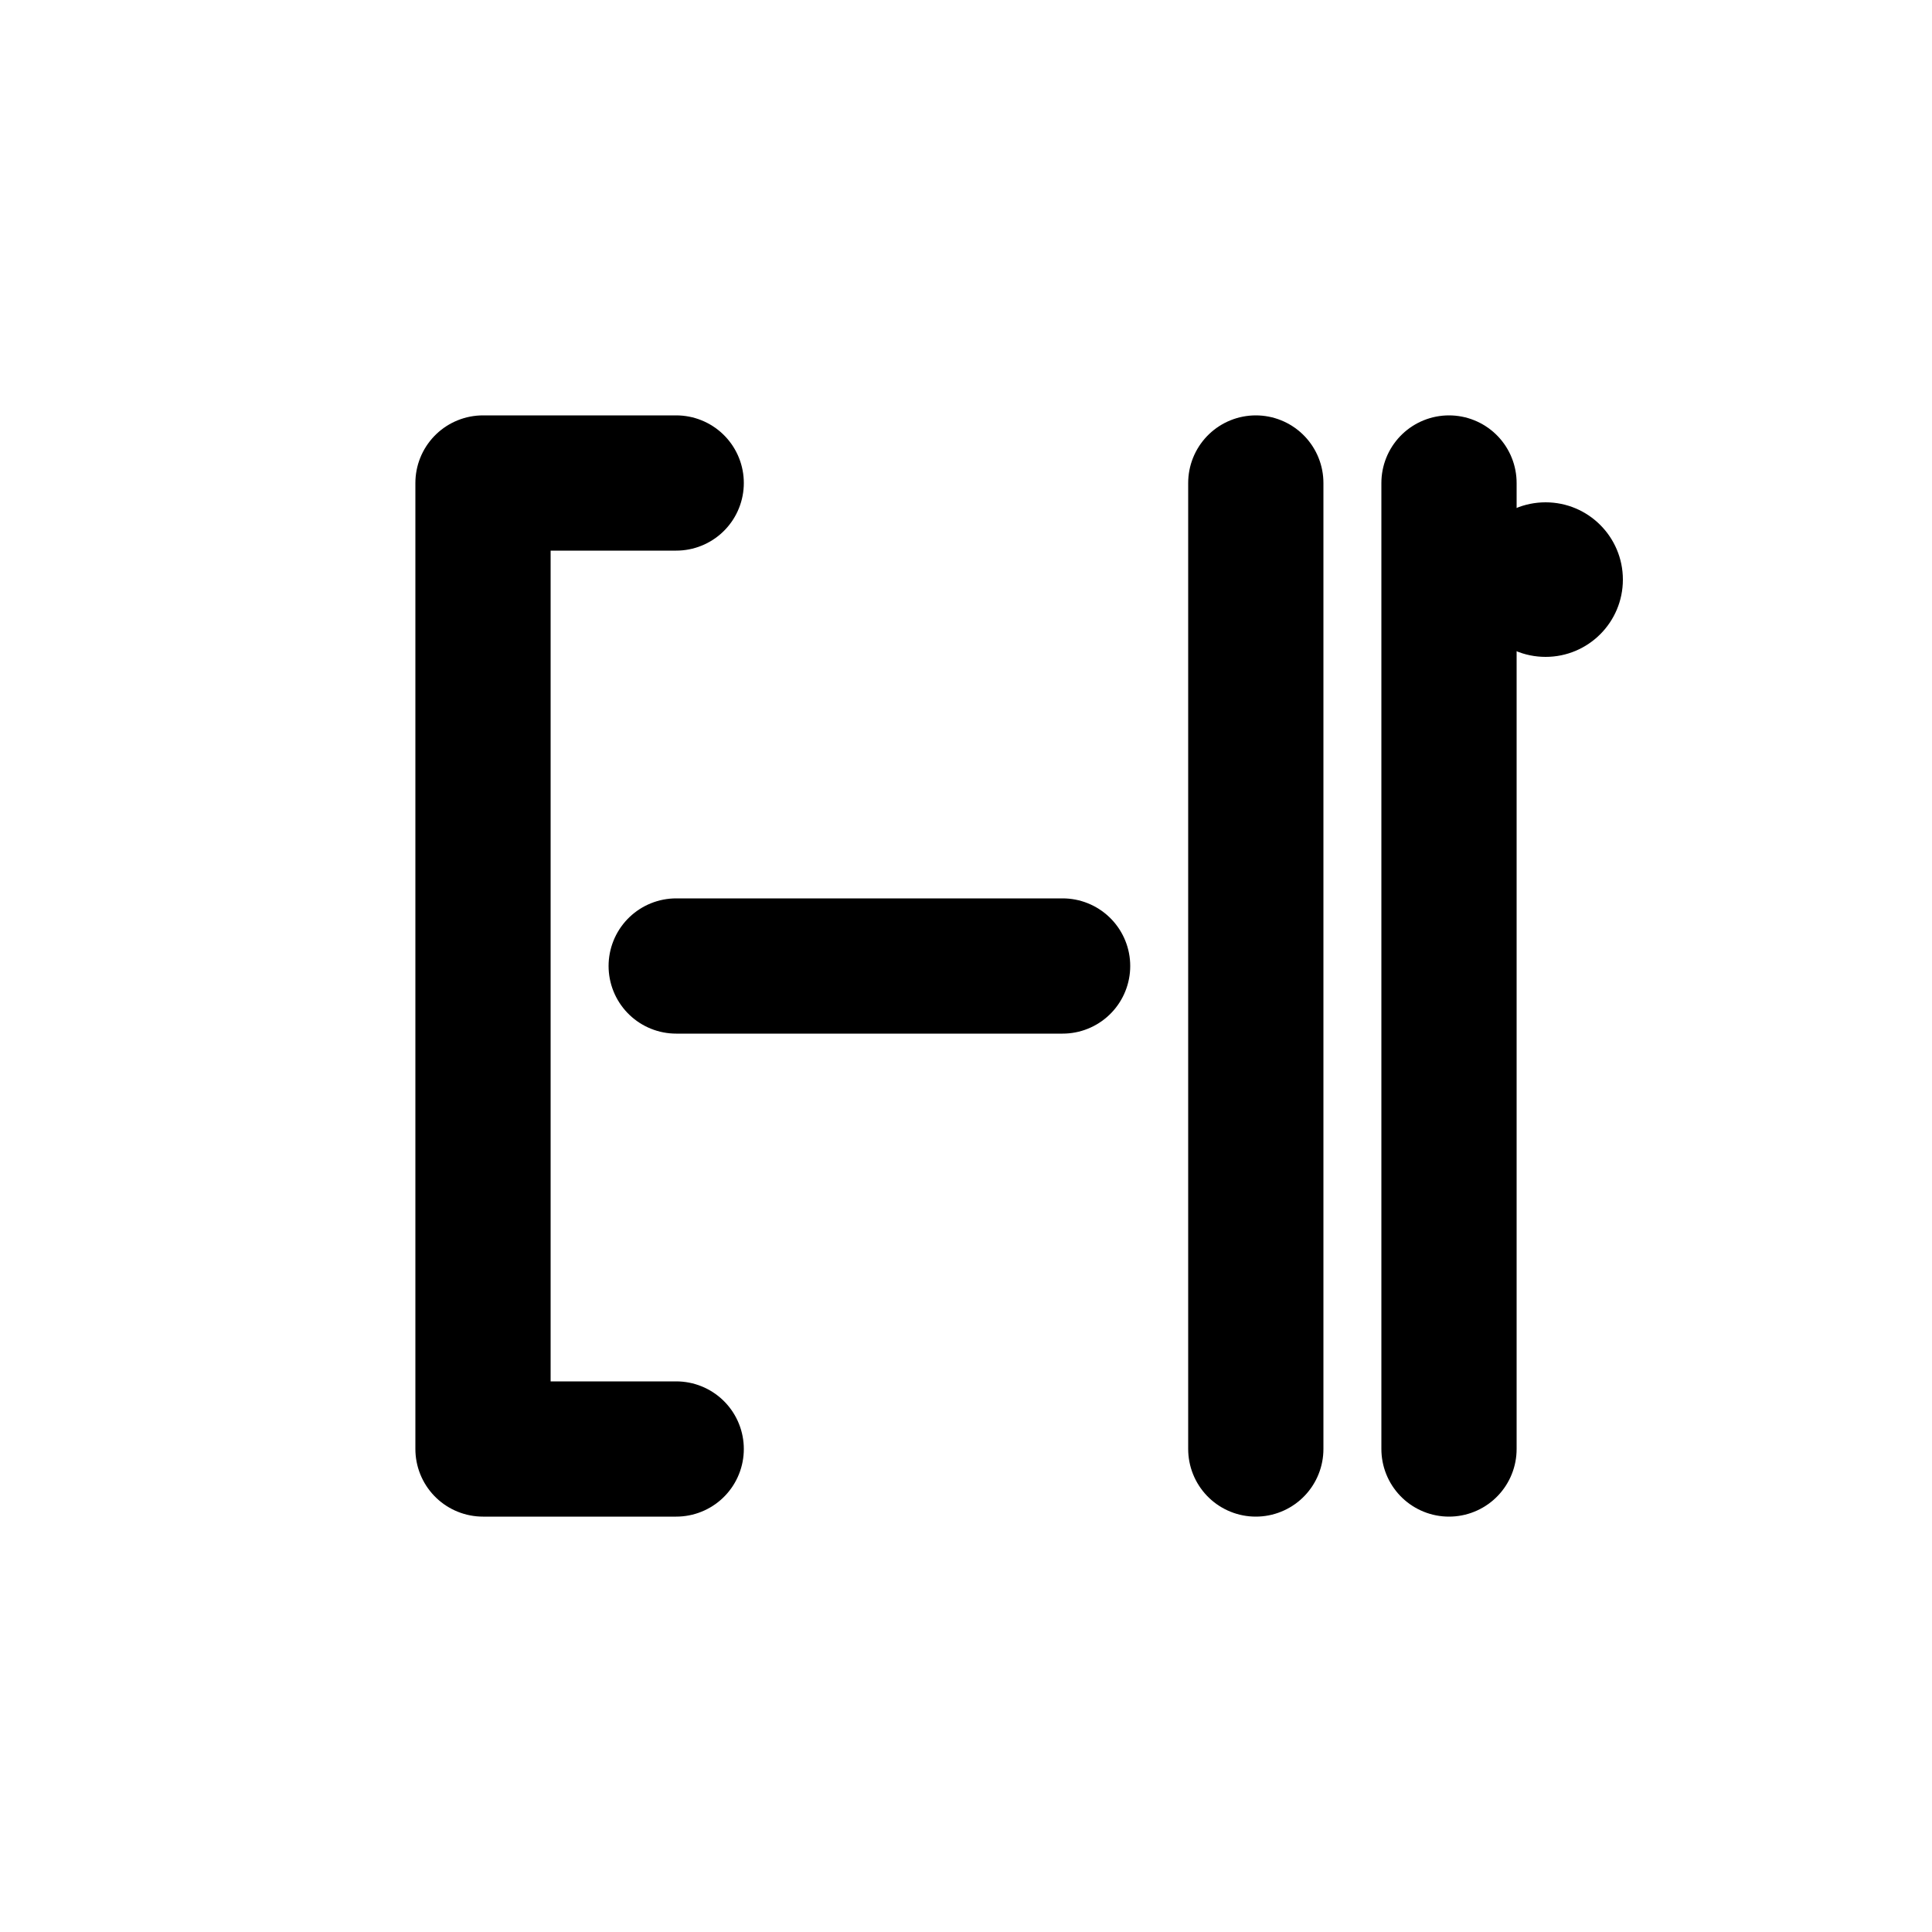 <svg xmlns="http://www.w3.org/2000/svg" viewBox="0 0 100 100">
  <path d="M35,25 L25,25 L25,75 L35,75 M35,50 L55,50 M65,25 L65,75 M75,25 L75,75" stroke="#000000" stroke-width="7" stroke-linecap="round" stroke-linejoin="round" fill="none" />
  <circle cx="80" cy="30" r="4" fill="#000000" />
</svg>
